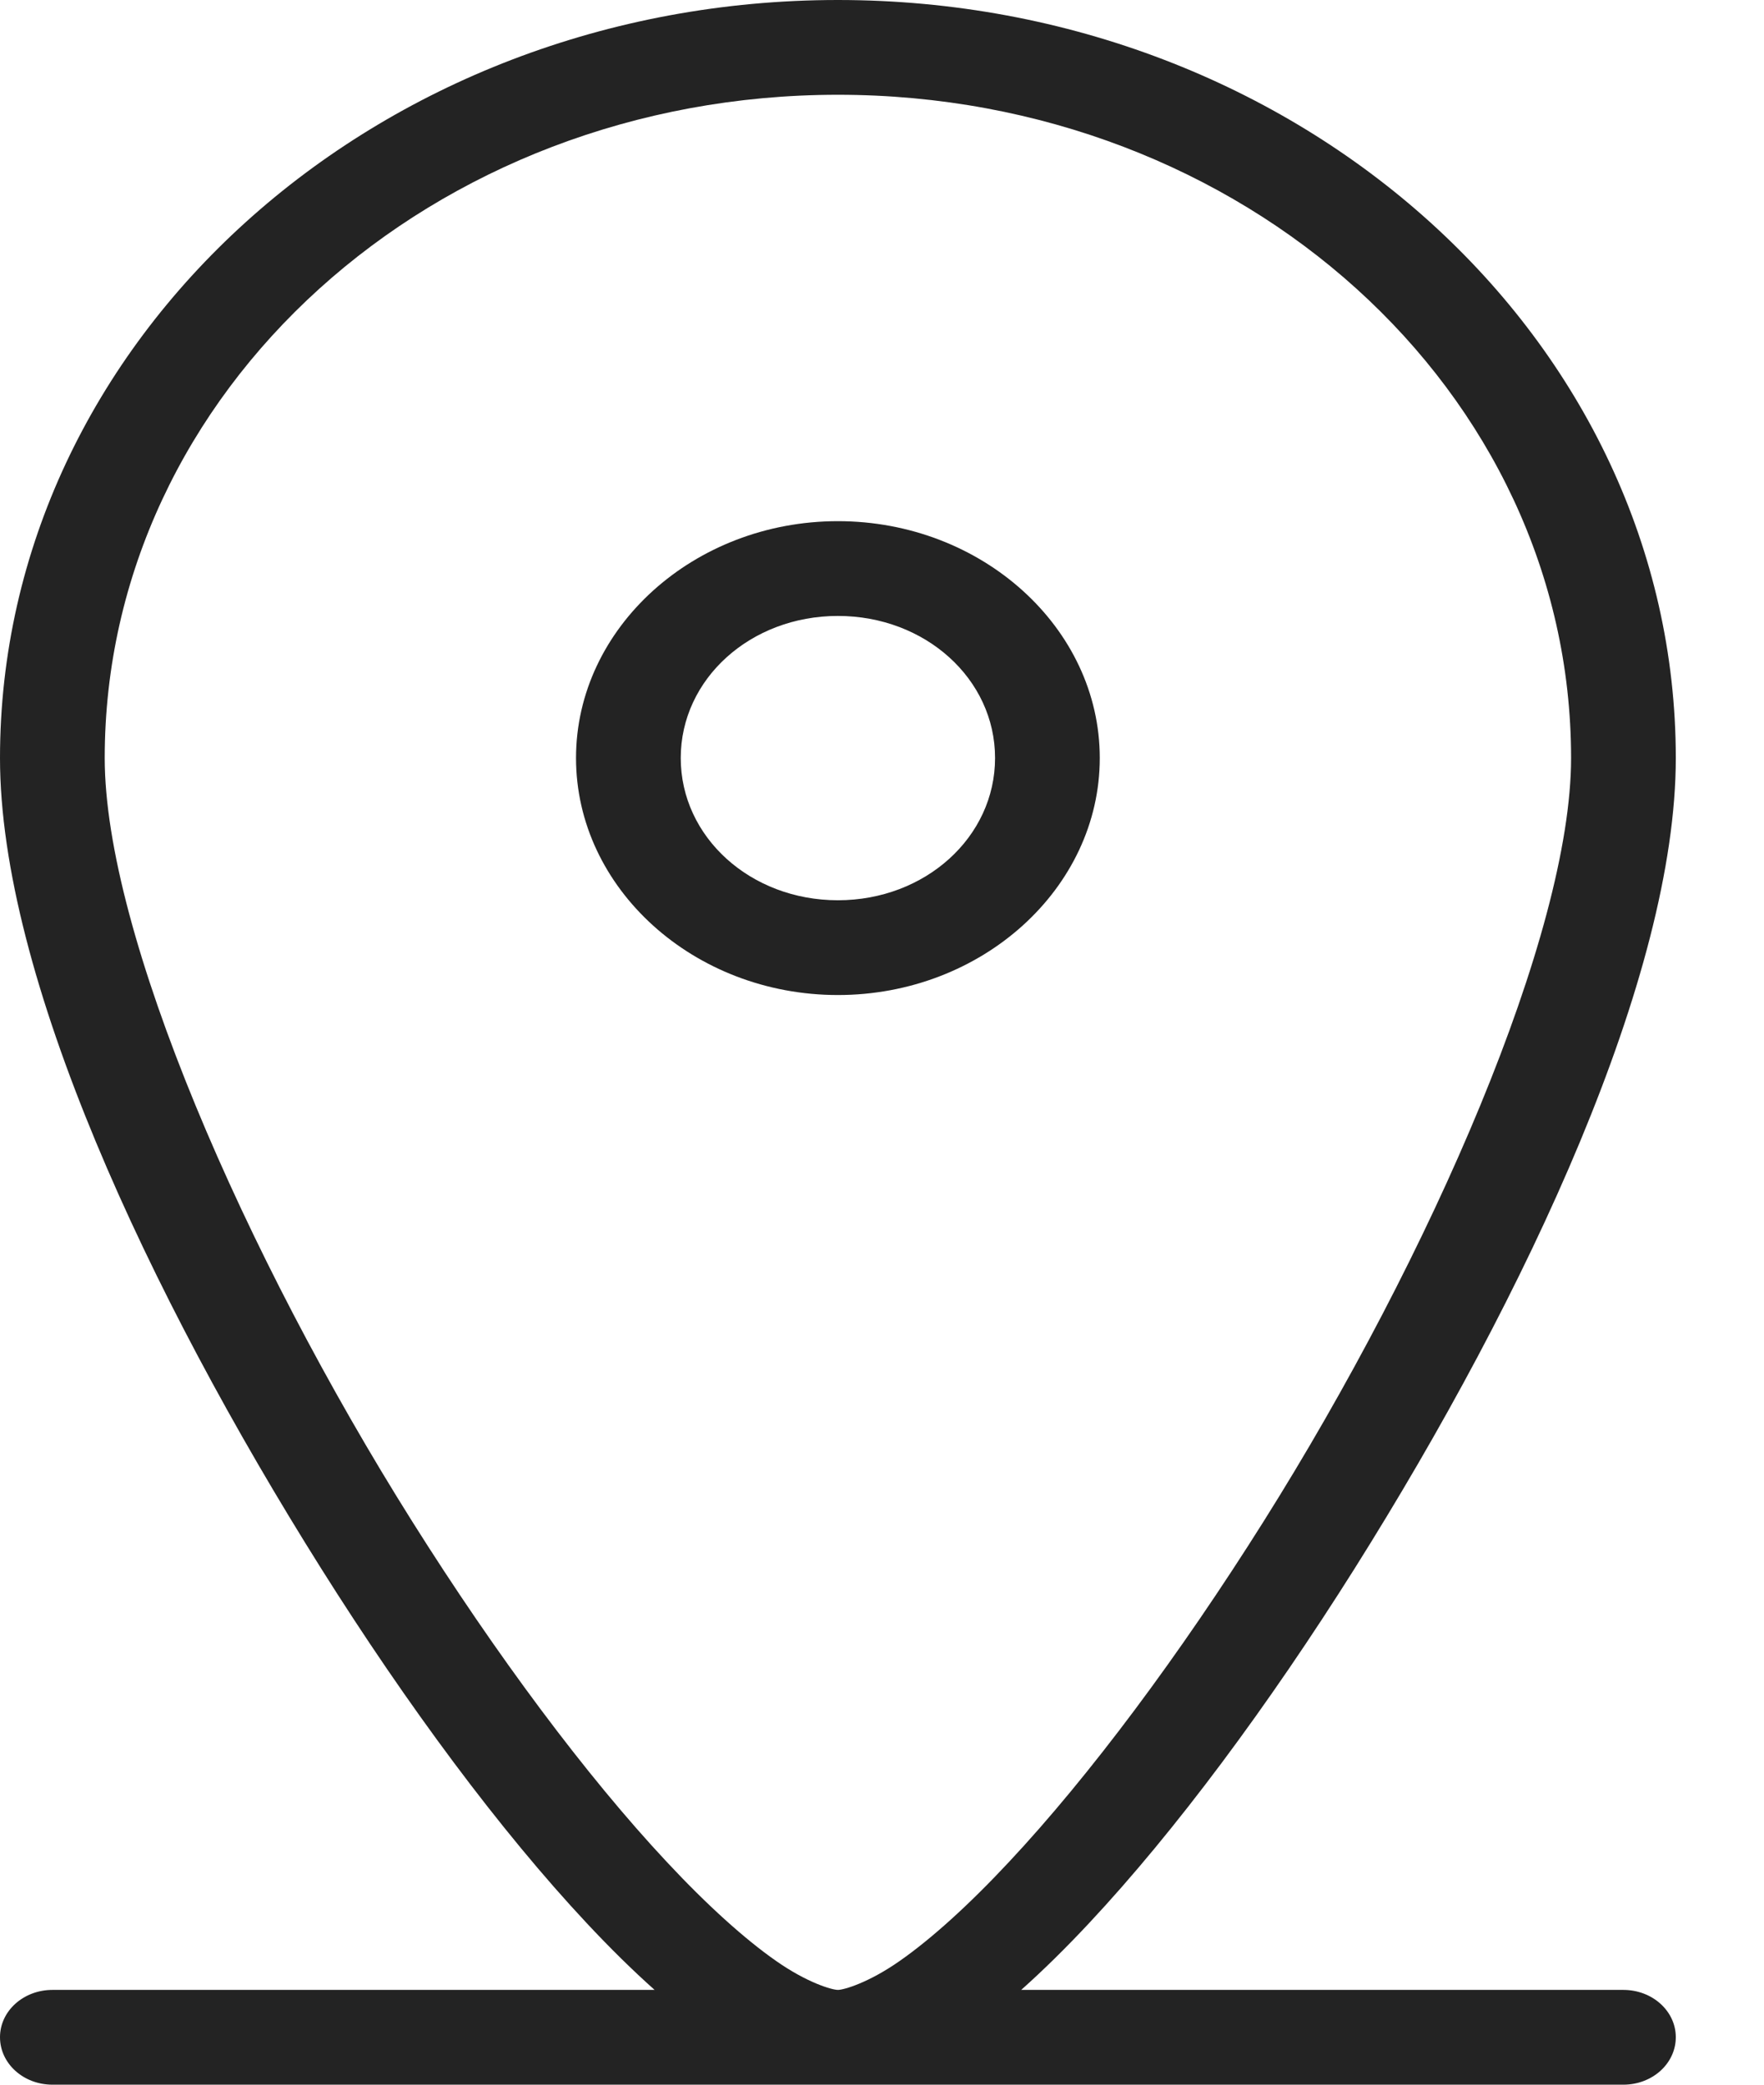 <svg width="11" height="13" viewBox="0 0 11 13" fill="none" xmlns="http://www.w3.org/2000/svg">
<g clip-path="url(#clip0_34_37)">
<path d="M5.225 0C2.343 0 0 2.12 0 4.727C0 6.082 0.925 8.067 2.002 9.78C2.541 10.637 3.119 11.416 3.659 11.993C3.803 12.147 3.944 12.286 4.082 12.409H0.327C0.146 12.409 0 12.541 0 12.704C0 12.868 0.146 13 0.327 13H10.123C10.304 13 10.45 12.868 10.45 12.704C10.45 12.541 10.304 12.409 10.123 12.409H6.368C6.506 12.286 6.647 12.147 6.791 11.993C7.331 11.416 7.909 10.636 8.448 9.78C9.525 8.067 10.45 6.082 10.45 4.727C10.45 2.12 8.107 0 5.225 0ZM5.225 0.591C7.754 0.591 9.797 2.439 9.797 4.727C9.797 5.82 8.926 7.824 7.88 9.487C7.357 10.319 6.793 11.076 6.292 11.611C6.042 11.879 5.806 12.092 5.611 12.228C5.416 12.365 5.261 12.409 5.225 12.409C5.189 12.409 5.034 12.365 4.839 12.228C4.644 12.092 4.408 11.879 4.158 11.611C3.657 11.076 3.093 10.319 2.57 9.487C1.524 7.824 0.653 5.82 0.653 4.727C0.653 2.439 2.696 0.591 5.225 0.591H5.225Z" fill="#232323"/>
<path d="M5.225 3.25C4.327 3.25 3.592 3.915 3.592 4.727C3.592 5.54 4.327 6.205 5.225 6.205C6.123 6.205 6.858 5.54 6.858 4.727C6.858 3.915 6.123 3.25 5.225 3.25ZM5.225 3.841C5.77 3.841 6.205 4.234 6.205 4.727C6.205 5.22 5.77 5.614 5.225 5.614C4.68 5.614 4.245 5.22 4.245 4.727C4.245 4.234 4.68 3.841 5.225 3.841Z" fill="#232323"/>
</g>
<defs>
<clipPath id="clip0_34_37">
<rect width="10.45" height="13" fill="white"/>
</clipPath>
</defs>
</svg>
